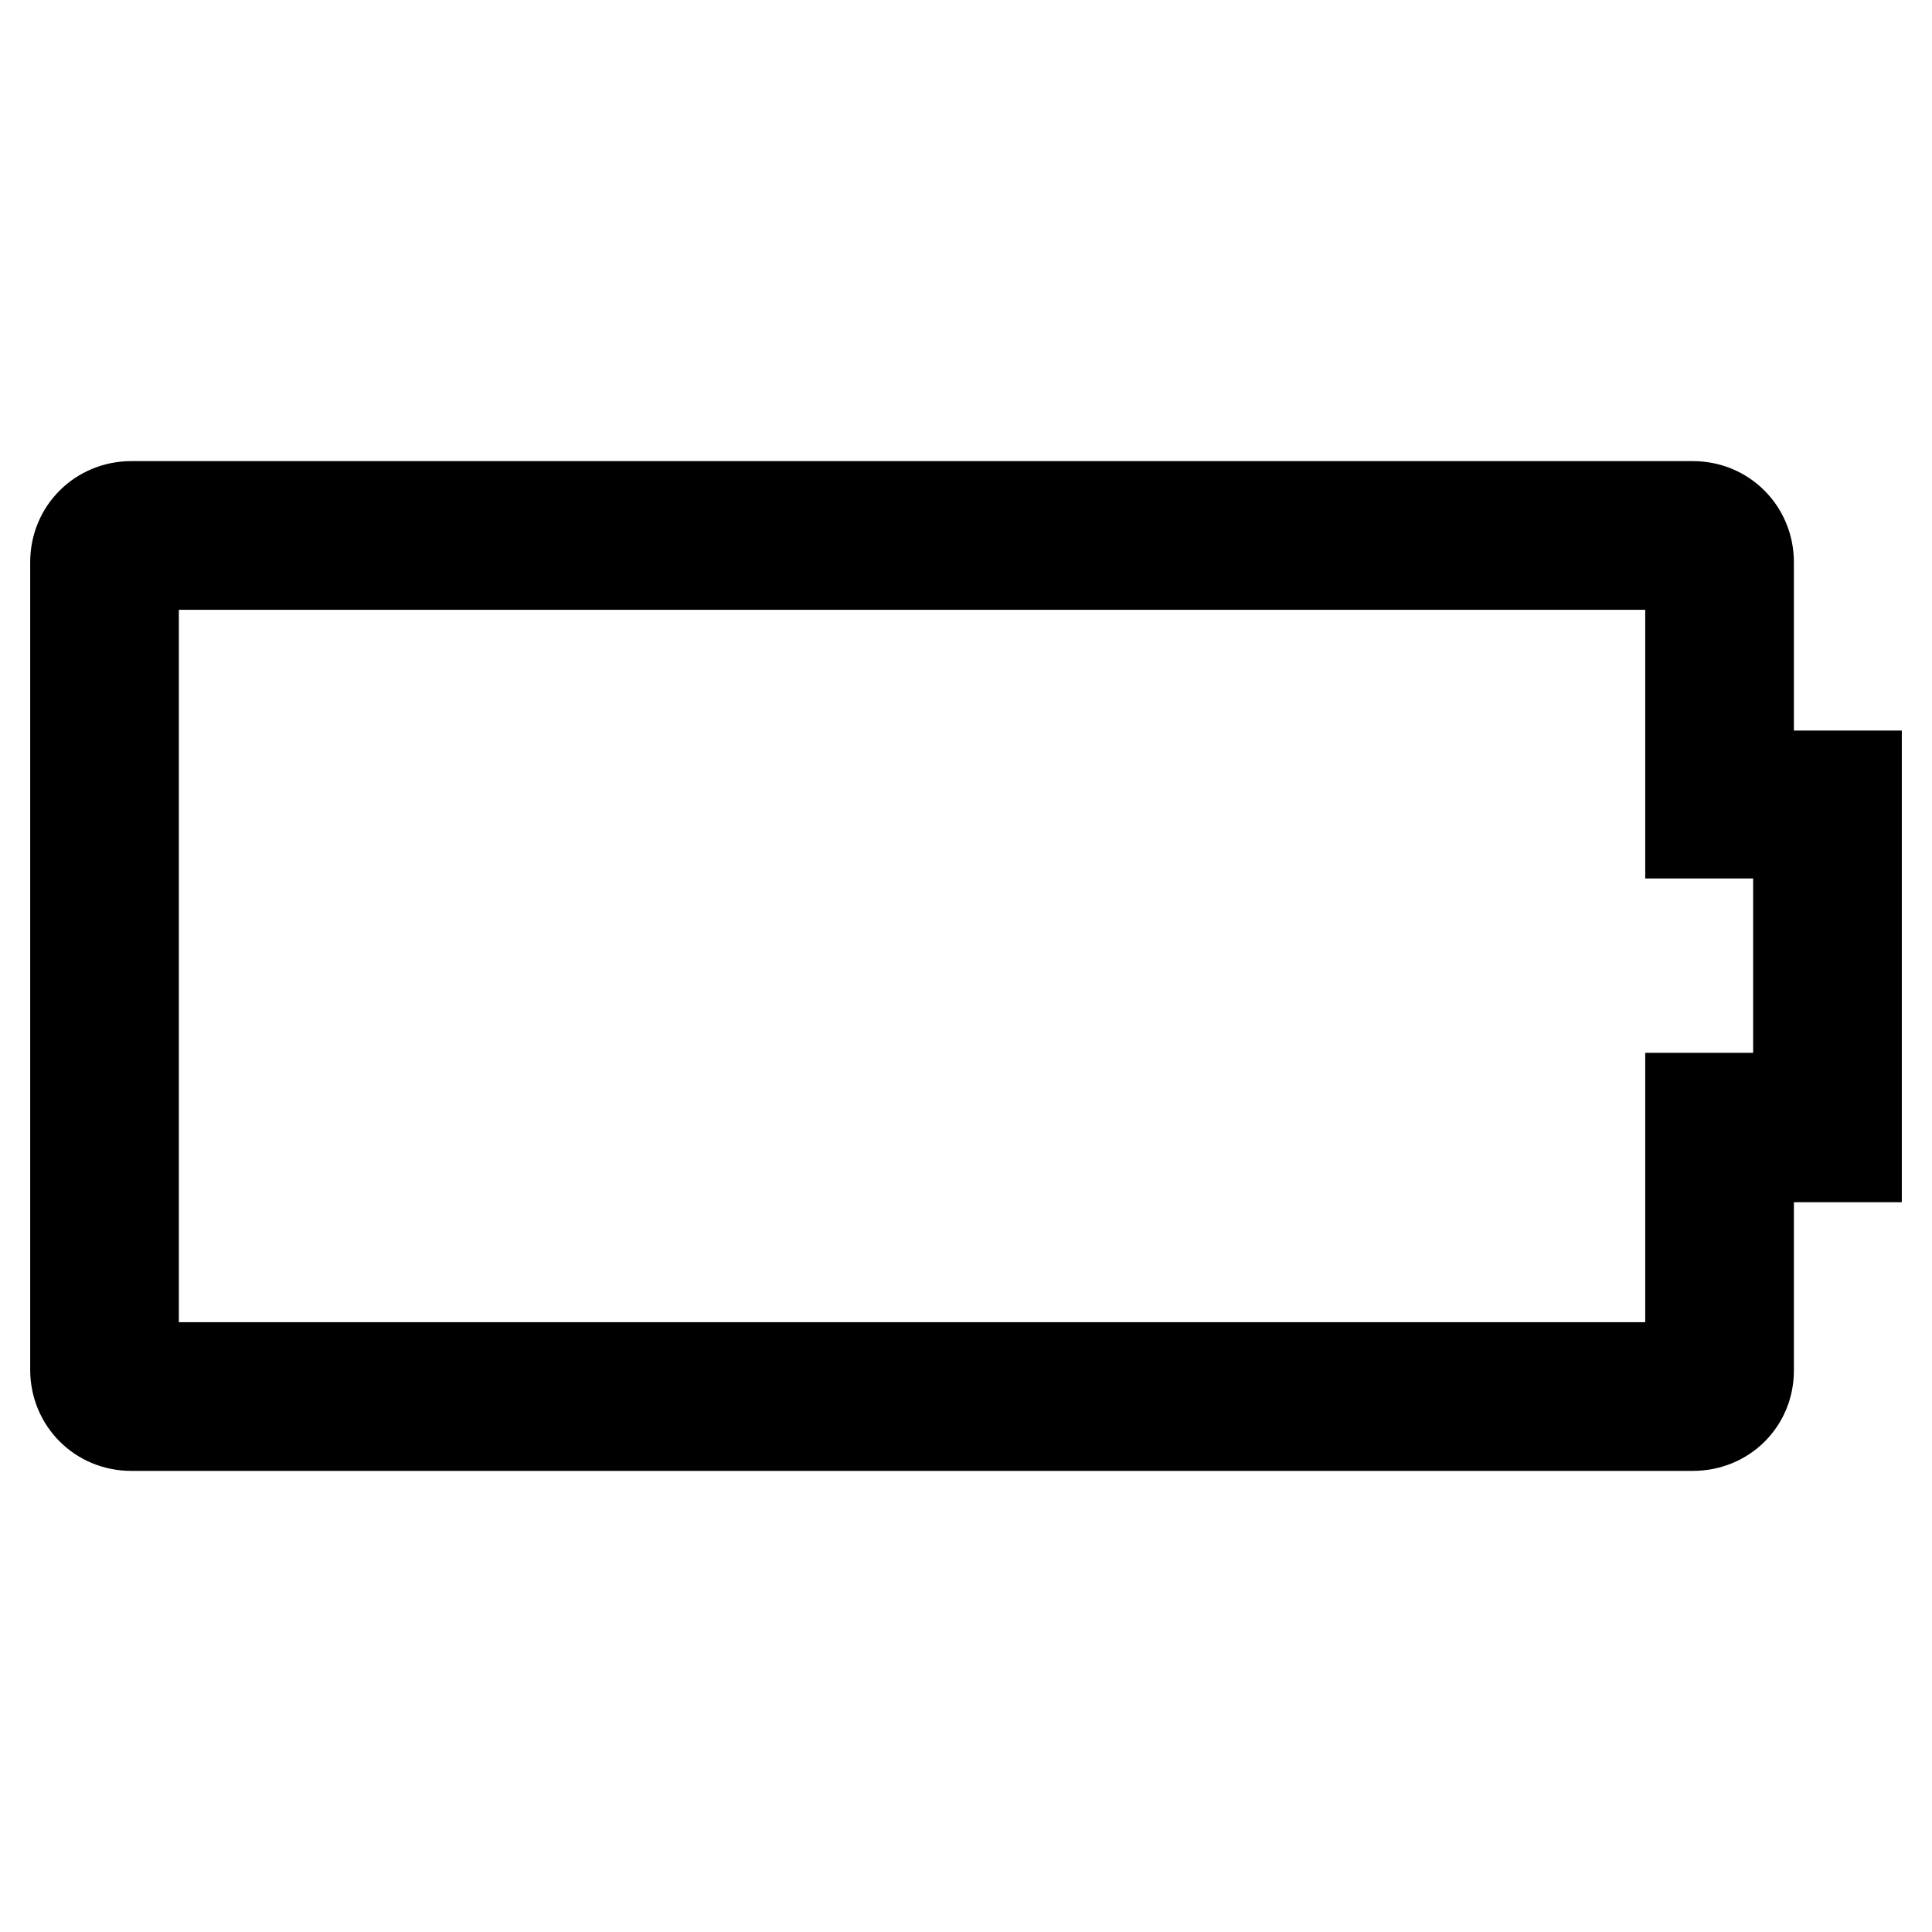 <?xml version="1.0" encoding="utf-8"?>
<!-- Svg Vector Icons : http://www.onlinewebfonts.com/icon -->
<!DOCTYPE svg PUBLIC "-//W3C//DTD SVG 1.1//EN" "http://www.w3.org/Graphics/SVG/1.1/DTD/svg11.dtd">
<svg version="1.1" xmlns="http://www.w3.org/2000/svg" xmlns:xlink="http://www.w3.org/1999/xlink" x="0px" y="0px" viewBox="0 0 256 256" enable-background="new 0 0 256 256" xml:space="preserve">
<g> <path stroke-width="12" fill-opacity="0" stroke="#000000"  d="M224.3,188.9H17.4c-4.2,0-7.4-3.3-7.4-7.4v-107c0-4.2,3.3-7.4,7.4-7.4h206.9c4.2,0,7.4,3.3,7.4,7.4v28.3 H246v50.5h-14.3v28.3C231.7,185.7,228.5,188.9,224.3,188.9z M17.7,181.2H224v-35.7h14.3v-35.1H224V74.8H17.7V181.2z"/></g>
</svg>